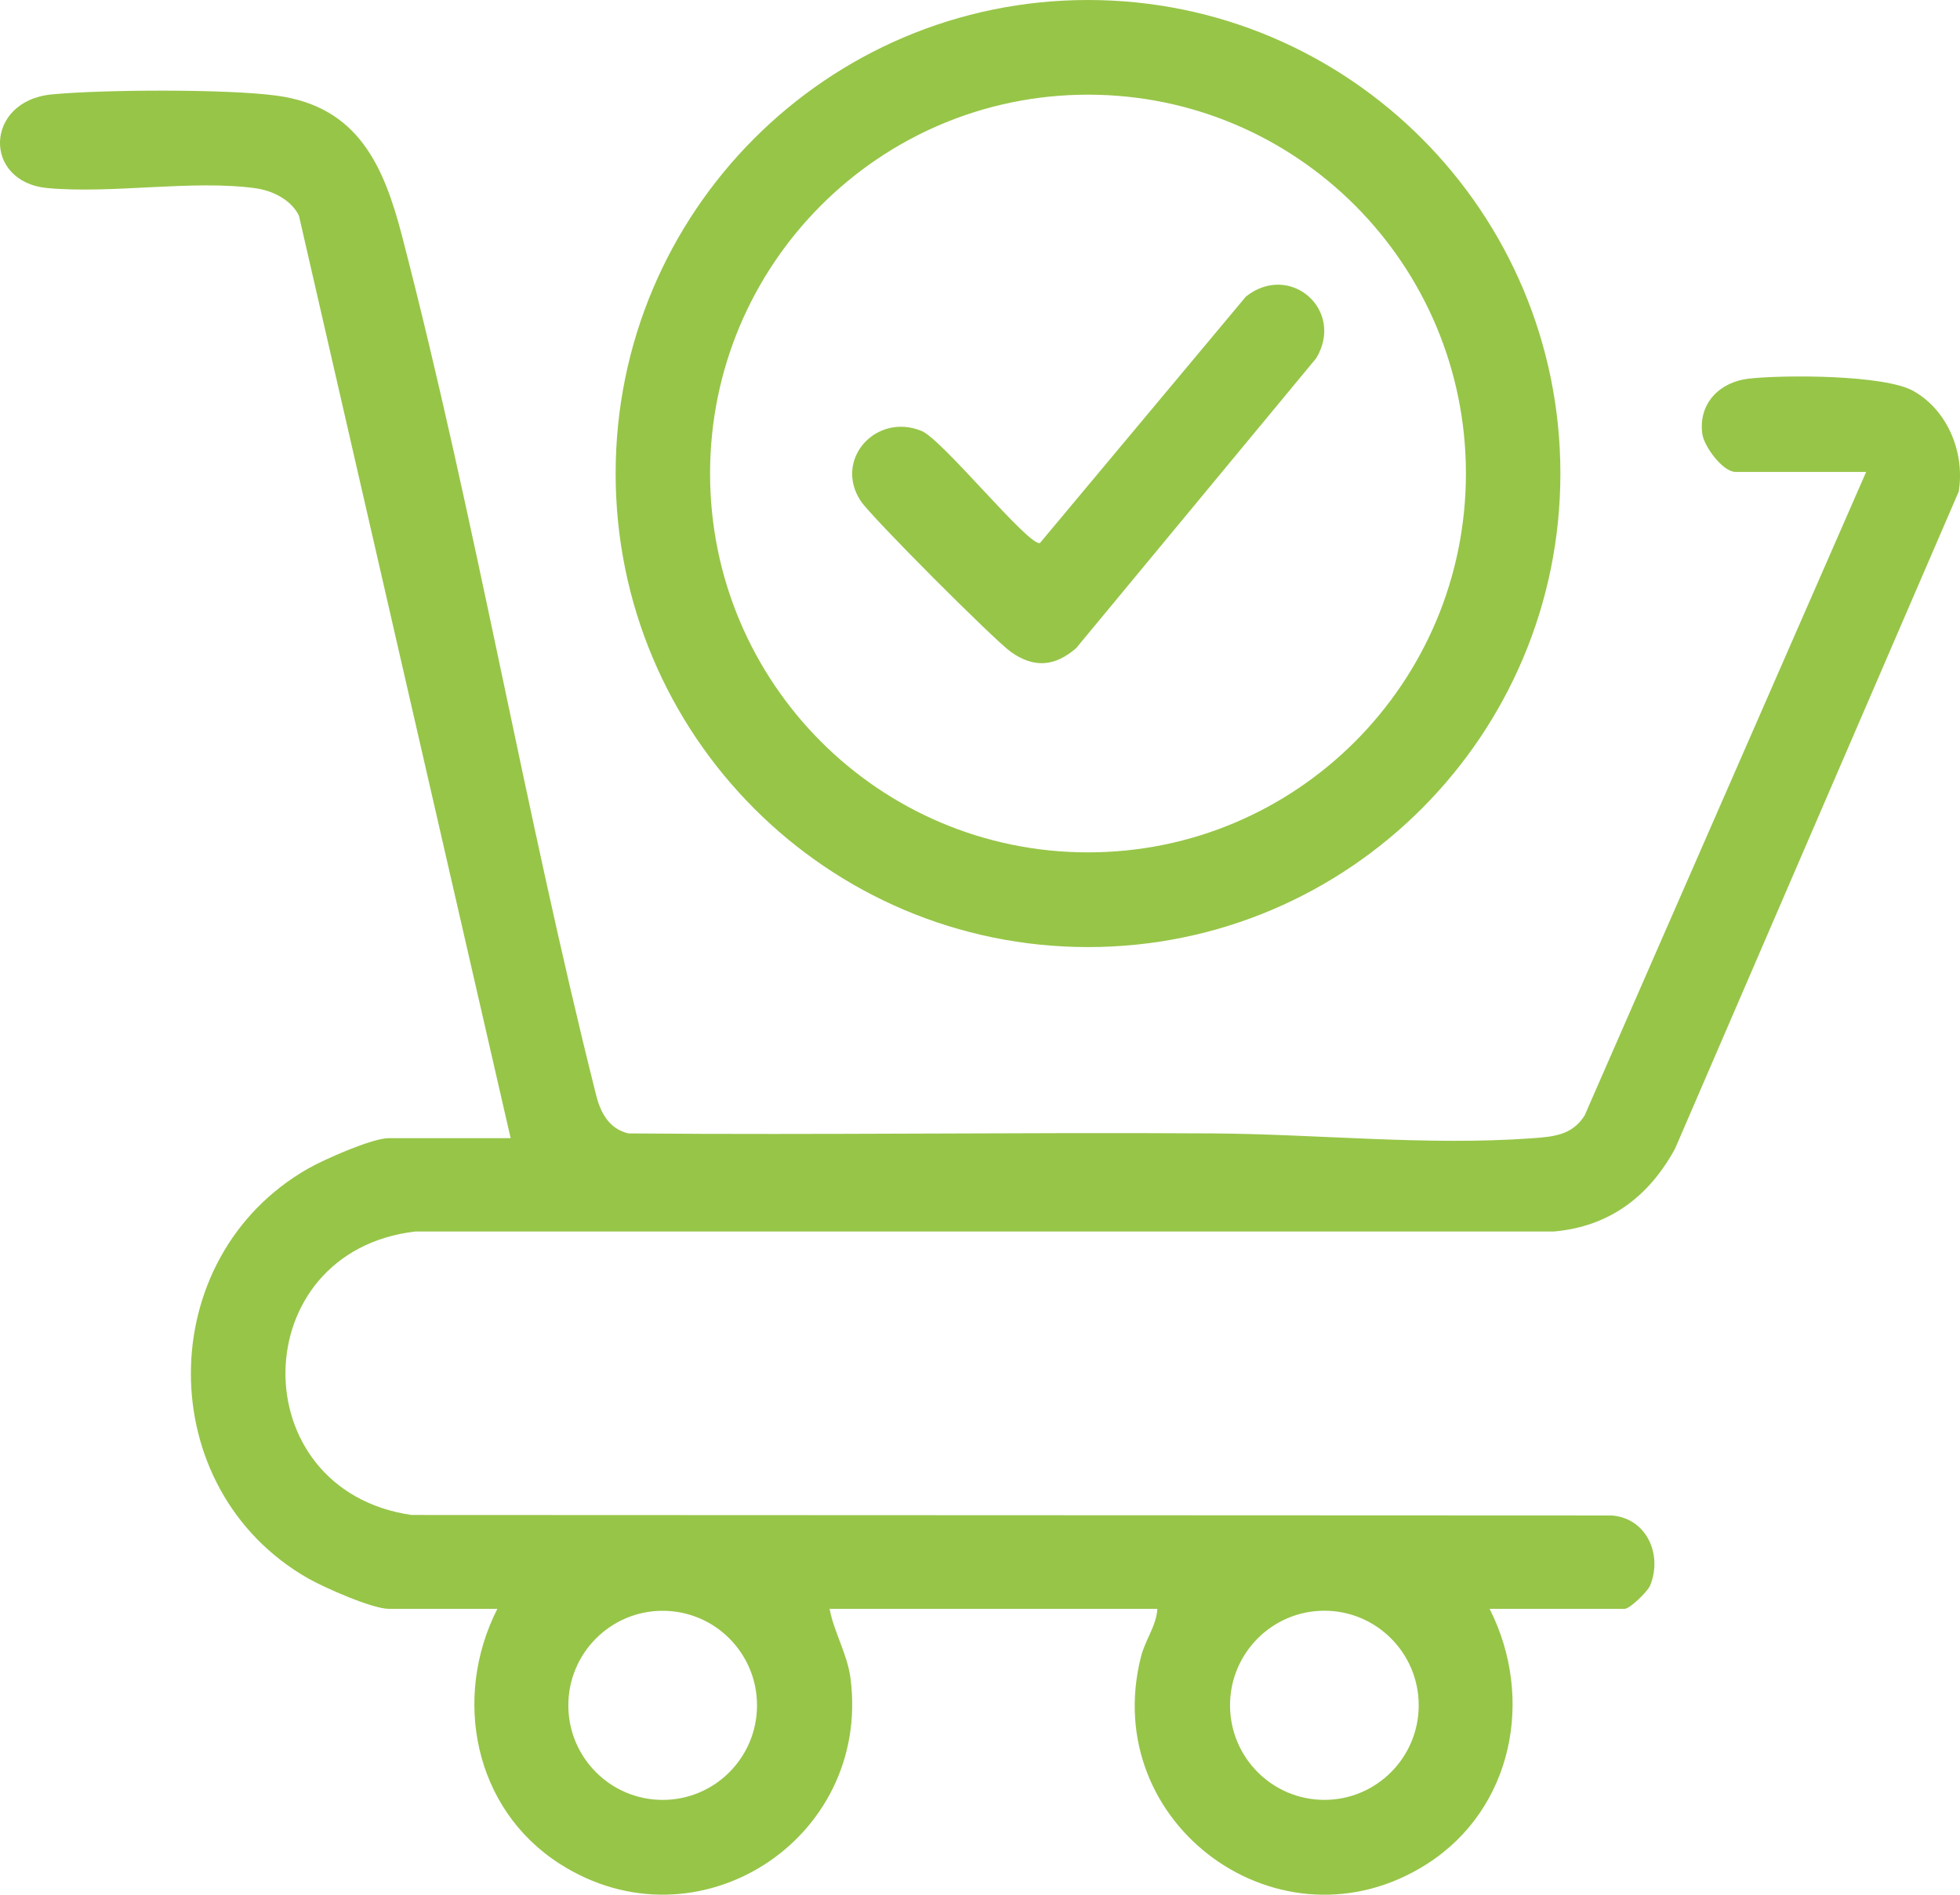 <svg xmlns="http://www.w3.org/2000/svg" fill="none" viewBox="0 0 60 58" height="58" width="60">
<path fill="#97C548" d="M15.632 34.84L9.152 6.605C8.918 6.116 8.339 5.833 7.822 5.762C5.882 5.497 3.444 5.94 1.454 5.757C-0.535 5.573 -0.479 3.085 1.592 2.889C3.174 2.74 6.938 2.72 8.478 2.929C10.975 3.269 11.754 5.092 12.312 7.242C14.562 15.917 16.06 24.816 18.246 33.511C18.382 34.063 18.647 34.555 19.234 34.695C25.199 34.747 31.167 34.657 37.133 34.695C40.335 34.716 43.68 35.076 46.895 34.844C47.553 34.796 48.125 34.753 48.508 34.148L57.127 14.446H53.127C52.741 14.446 52.163 13.669 52.111 13.279C51.986 12.341 52.651 11.691 53.533 11.591C54.606 11.47 57.694 11.468 58.578 11.971C59.633 12.569 60.153 13.869 59.961 15.047L51.278 35.16C50.482 36.623 49.267 37.549 47.569 37.697H12.719C7.48 38.305 7.384 45.618 12.598 46.375L49.334 46.39C50.403 46.47 50.903 47.581 50.515 48.533C50.437 48.723 49.89 49.248 49.736 49.248H45.6C46.984 51.977 46.316 55.372 43.691 57.053C39.227 59.913 33.625 55.856 34.928 50.715C35.064 50.18 35.393 49.787 35.43 49.248H25.395C25.535 49.978 25.944 50.639 26.038 51.389C26.66 56.321 21.337 59.745 17.134 57.053C14.509 55.372 13.841 51.977 15.225 49.248H11.902C11.397 49.248 9.931 48.6 9.438 48.32C4.639 45.589 4.652 38.492 9.438 35.768C9.931 35.488 11.397 34.84 11.902 34.84H15.632ZM23.174 52.203C23.174 50.603 21.881 49.308 20.286 49.308C18.692 49.308 17.398 50.605 17.398 52.203C17.398 53.801 18.692 55.097 20.286 55.097C21.881 55.097 23.174 53.801 23.174 52.203ZM43.43 52.201C43.43 50.603 42.136 49.306 40.542 49.306C38.948 49.306 37.654 50.603 37.654 52.201C37.654 53.799 38.948 55.096 40.542 55.096C42.136 55.096 43.43 53.799 43.43 52.201Z"></path>
<path fill="#97C548" d="M47.767 14.495C47.767 22.5 41.292 28.991 33.306 28.991C25.321 28.991 18.846 22.5 18.846 14.495C18.846 6.49 25.321 0 33.306 0C41.292 0 47.767 6.49 47.767 14.495ZM44.875 14.495C44.875 8.09 39.696 2.898 33.306 2.898C26.917 2.898 21.737 8.09 21.737 14.495C21.737 20.9 26.917 26.092 33.306 26.092C39.696 26.092 44.875 20.9 44.875 14.495Z"></path>
<path fill="#97C548" d="M32.944 19.84C32.294 20.403 31.658 20.459 30.951 19.96C30.44 19.598 26.661 15.816 26.346 15.332C25.516 14.061 26.821 12.623 28.21 13.191C28.853 13.455 31.477 16.713 31.834 16.624L38.142 9.076C39.489 8.014 41.176 9.487 40.294 10.963L32.944 19.84Z"></path>
</svg>
